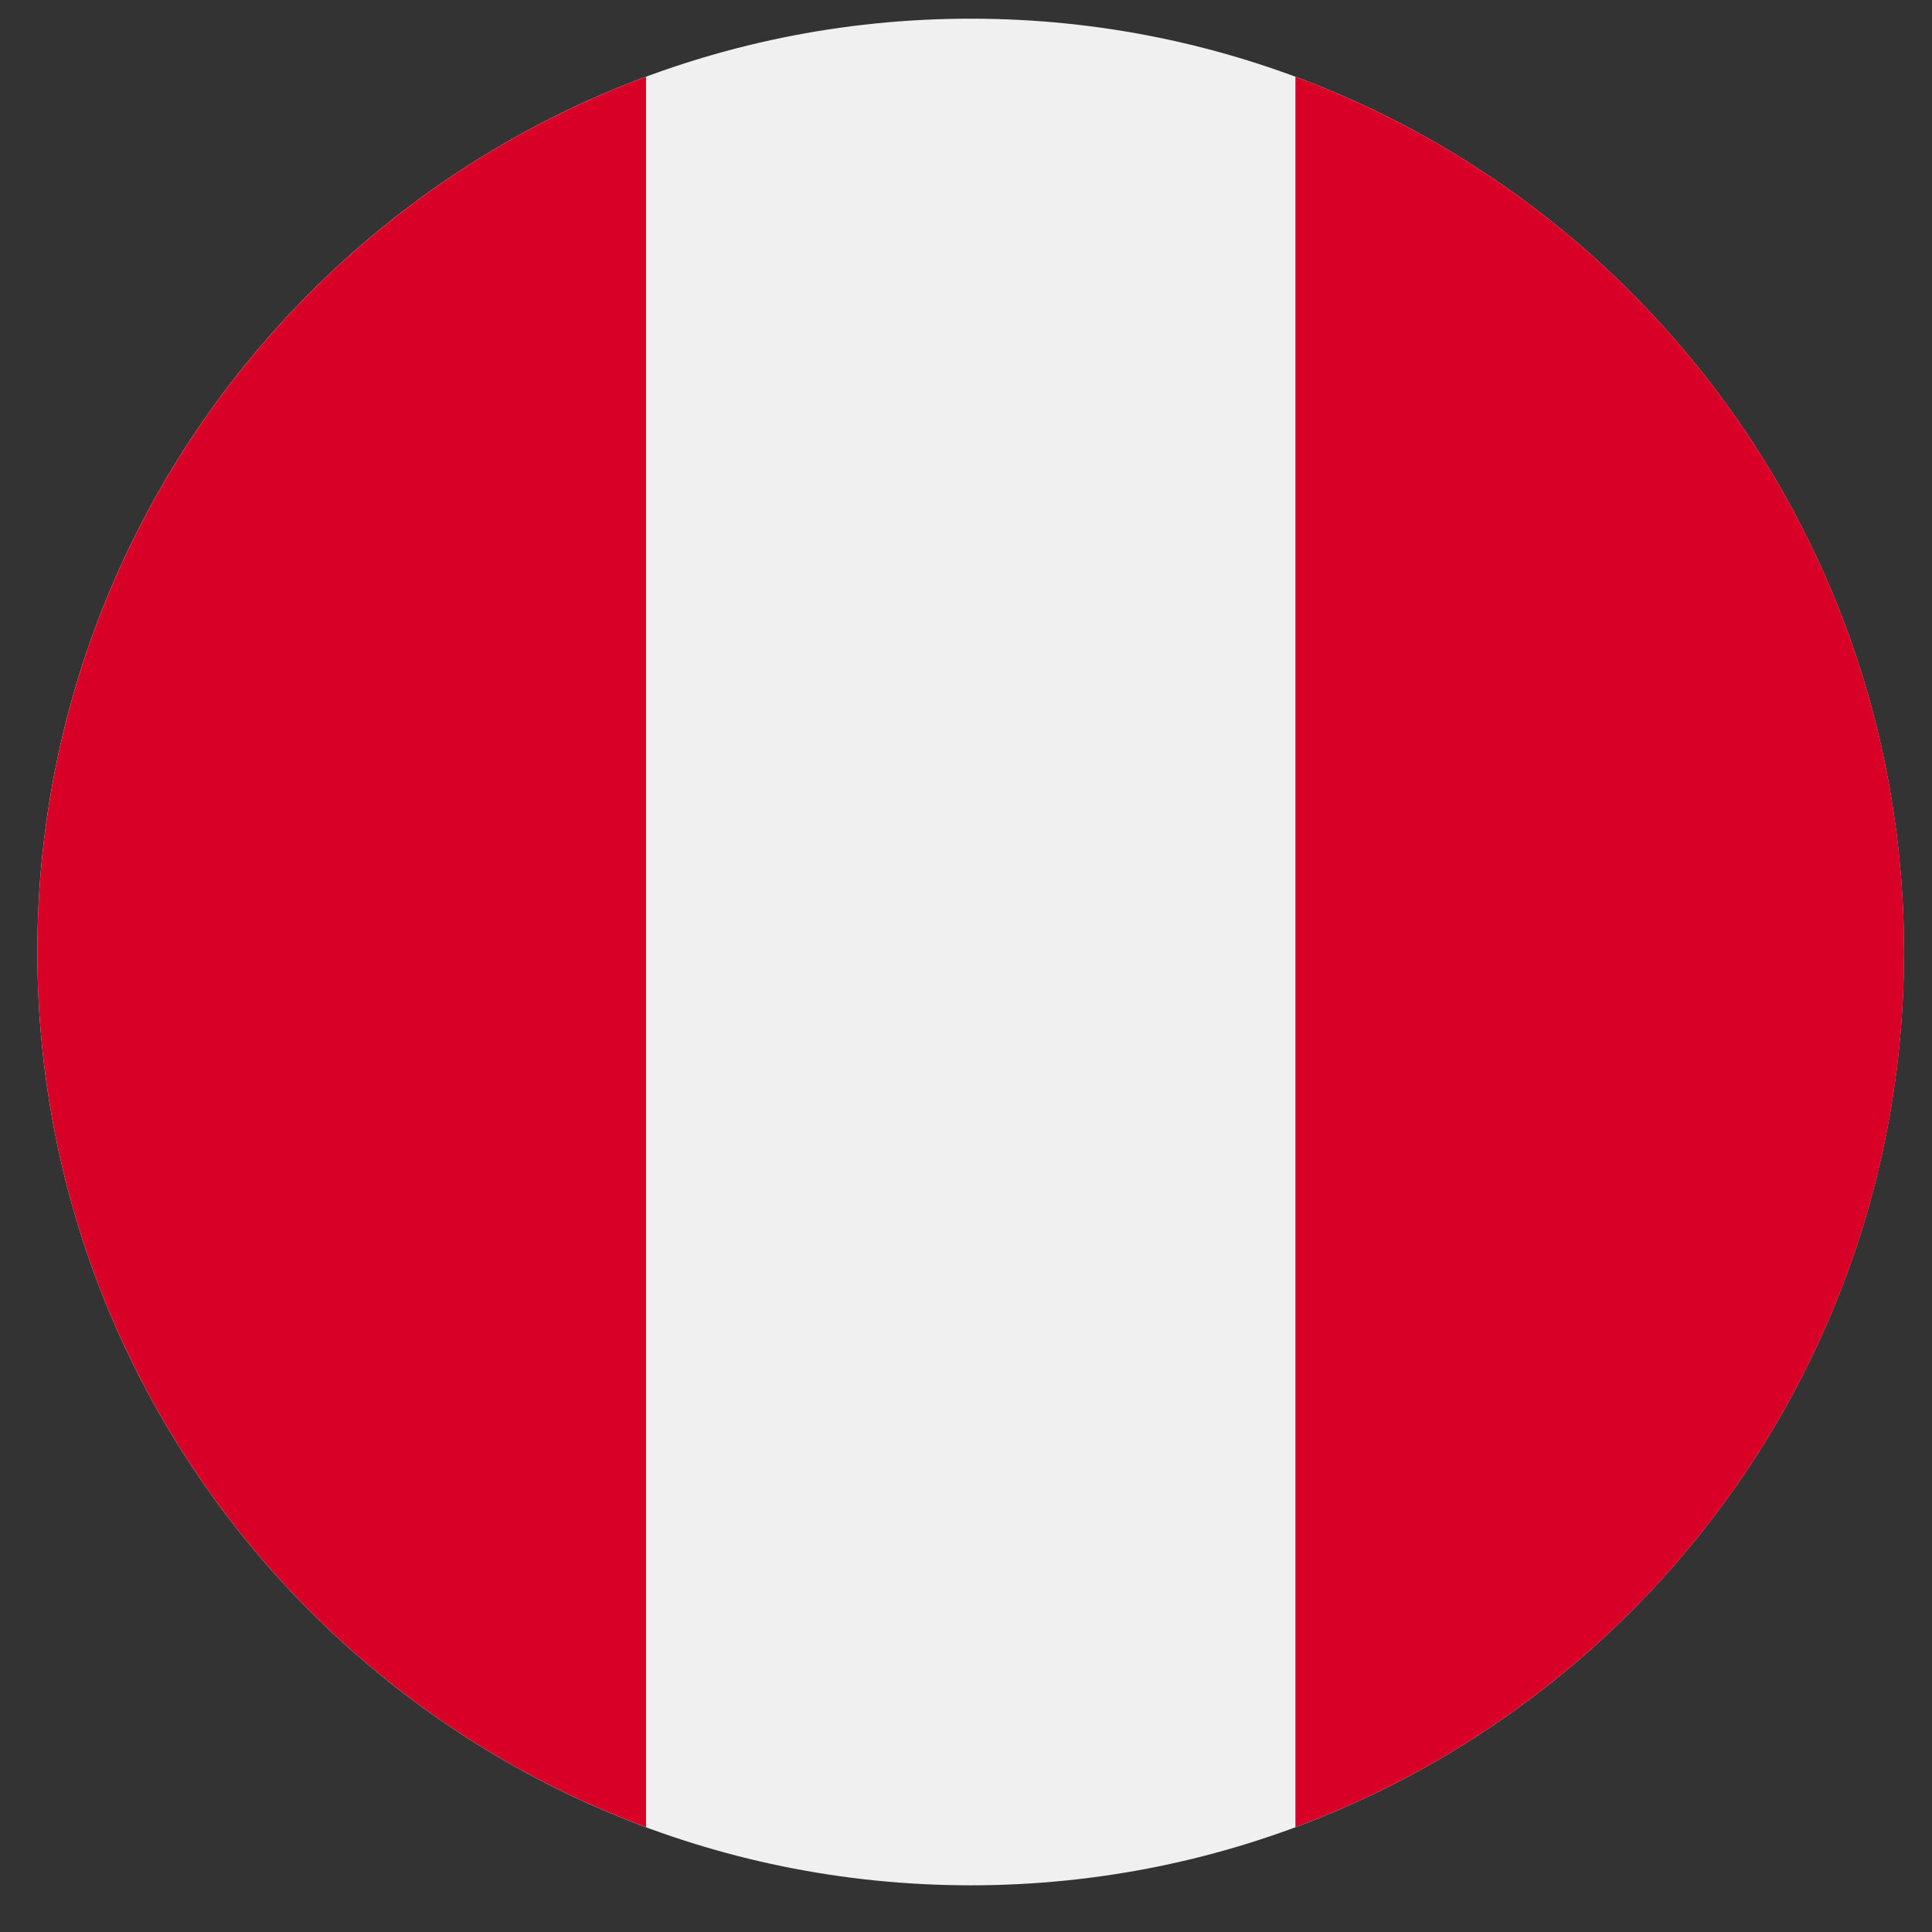 <svg width="18" height="18" viewBox="0 0 18 18" fill="none" xmlns="http://www.w3.org/2000/svg">
<rect x="0" y="0" width="18" height="18" fill="#333333" stroke="none"/>
<path d="M9.044 17.565C13.846 17.565 17.739 13.672 17.739 8.869C17.739 4.067 13.846 0.174 9.044 0.174C4.241 0.174 0.348 4.067 0.348 8.869C0.348 13.672 4.241 17.565 9.044 17.565Z" fill="#F0F0F0"/>
<path d="M17.74 8.87C17.74 5.131 15.38 1.943 12.069 0.715V17.024C15.38 15.796 17.74 12.608 17.74 8.87Z" fill="#D80027"/>
<path d="M0.348 8.87C0.348 12.608 2.708 15.796 6.019 17.024V0.715C2.708 1.943 0.348 5.131 0.348 8.87Z" fill="#D80027"/>
</svg>
